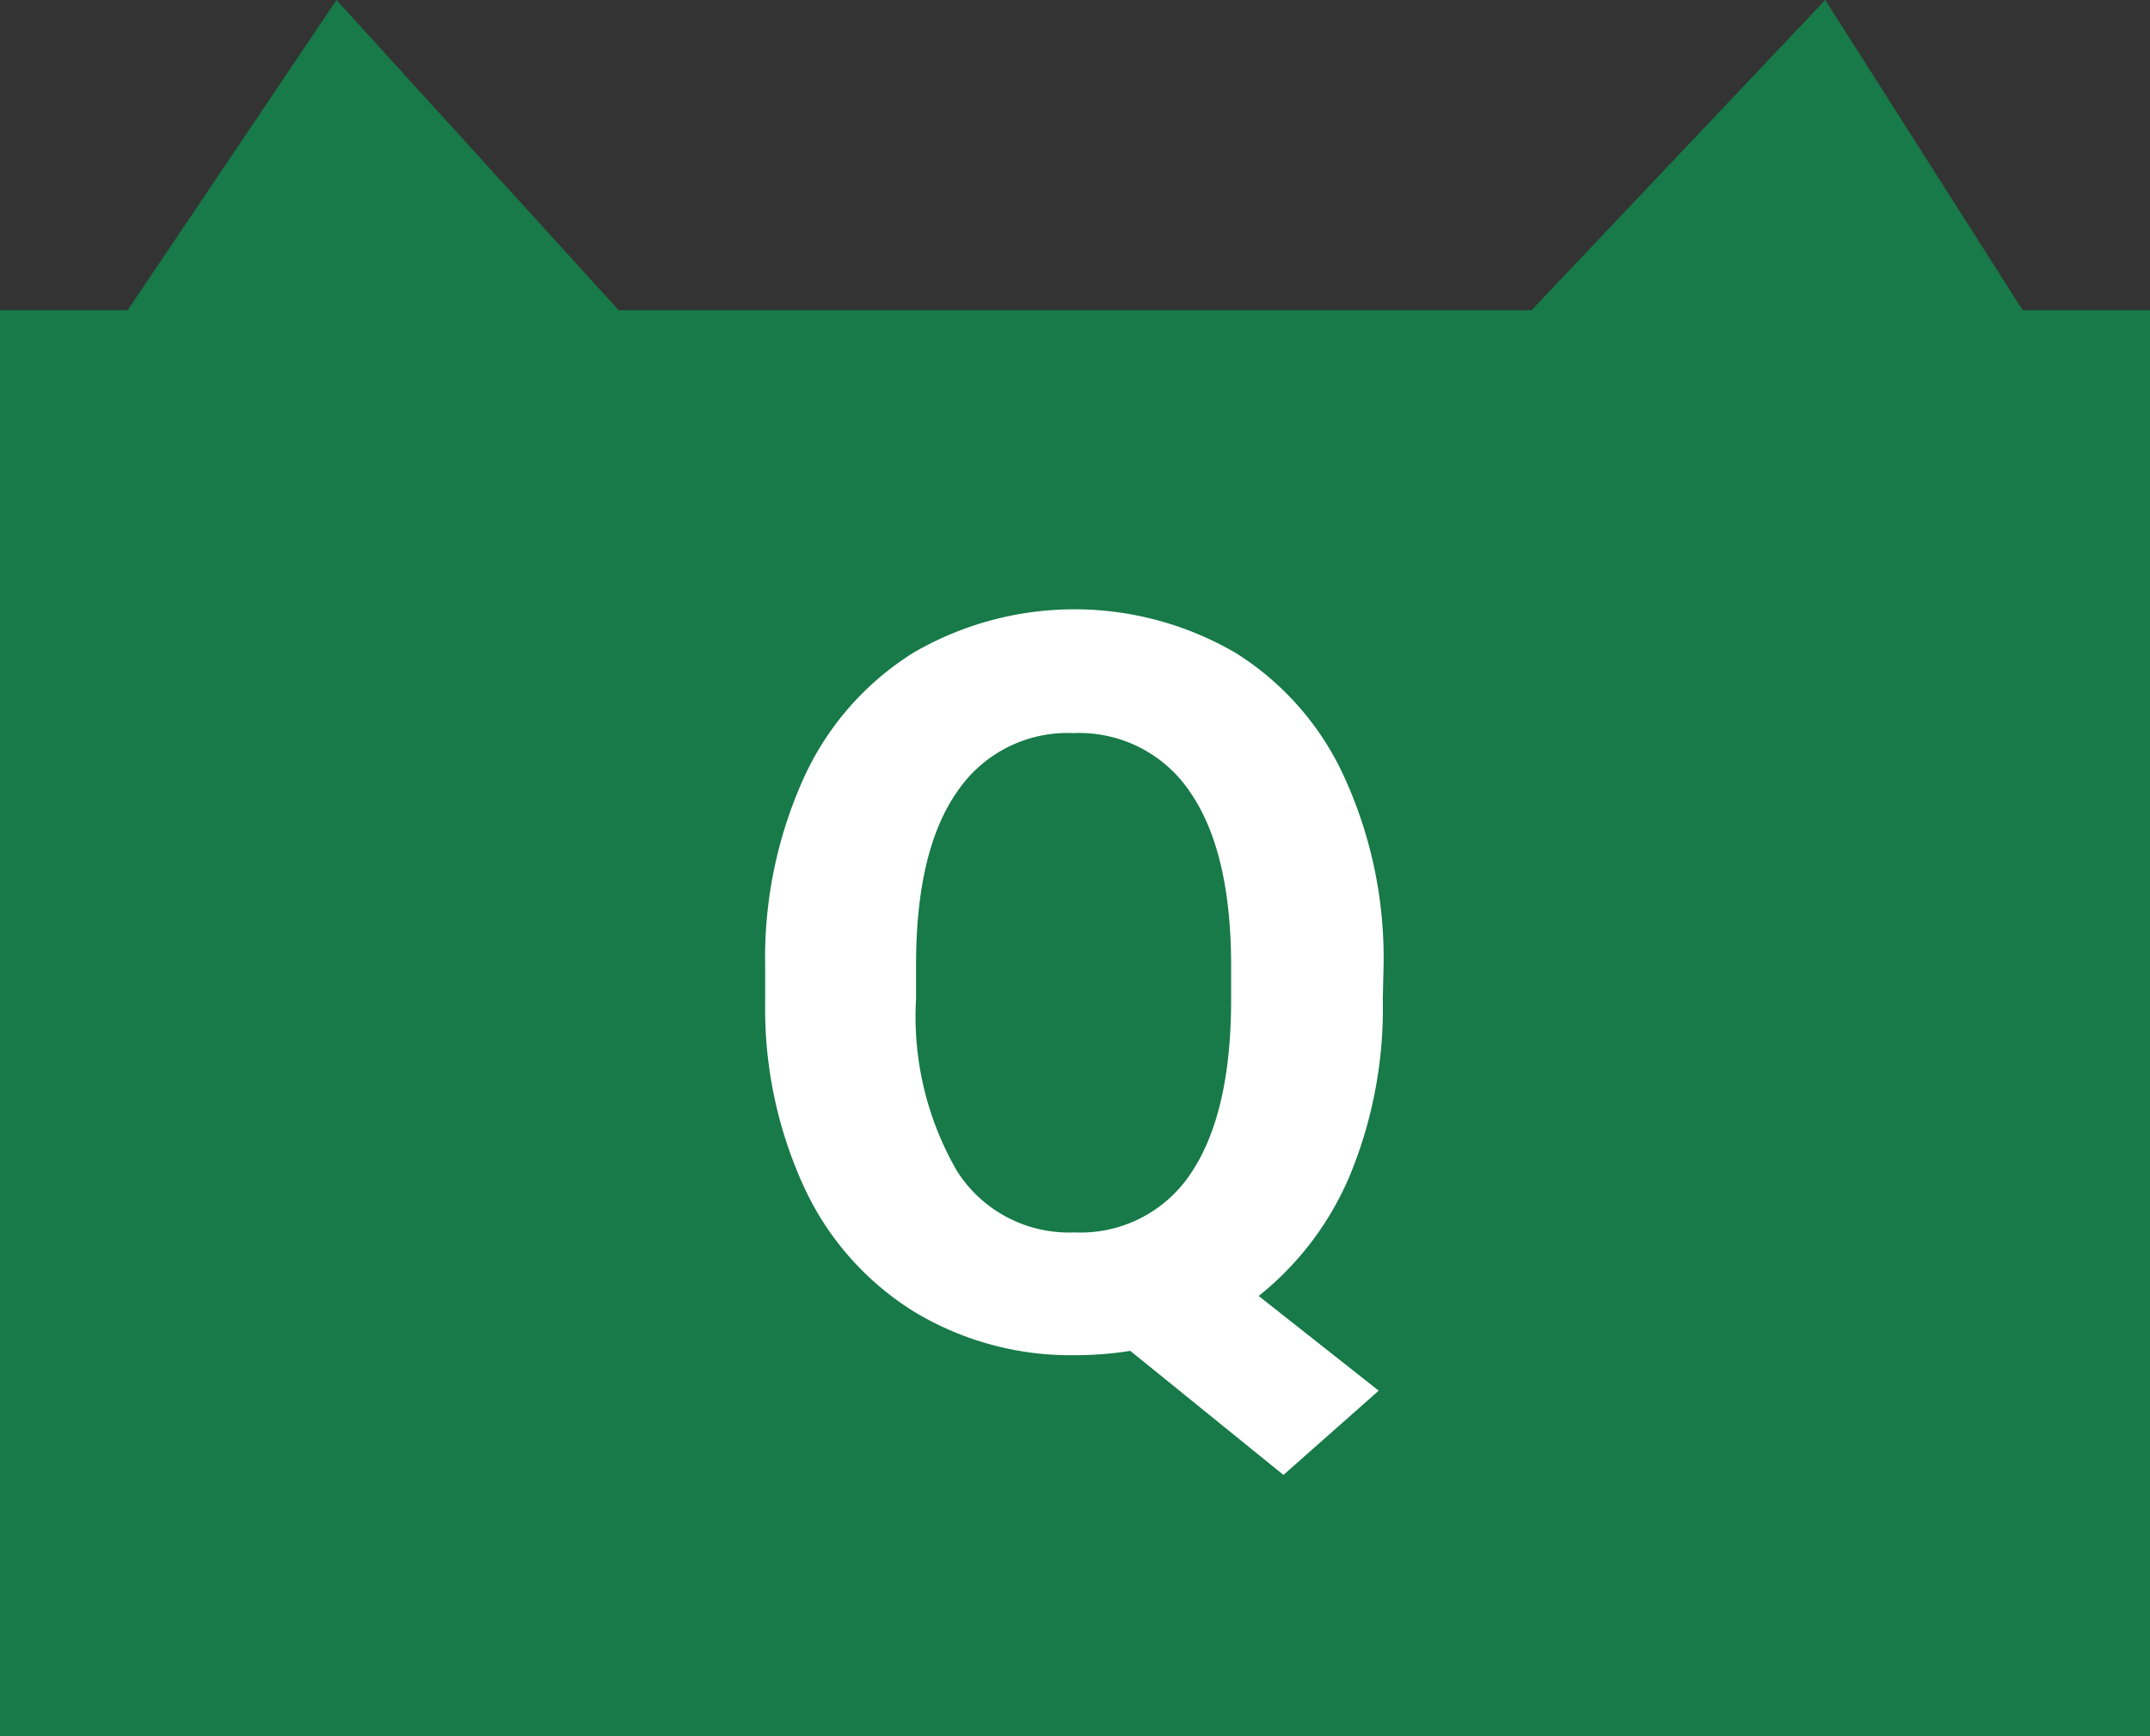 <svg xmlns="http://www.w3.org/2000/svg" viewBox="0 0 84.21 68.02"><rect x="0" y="0" width="84.21" height="68.02" fill="#333333" stroke="none"/><defs><style>.cls-1{fill:#177a48;}.cls-2{fill:#fff;}</style></defs><g id="レイヤー_2" data-name="レイヤー 2"><g id="レイヤー_1-2" data-name="レイヤー 1"><polygon class="cls-1" points="79.22 12.15 71.49 0 59.99 12.15 24.23 12.15 13.18 0 5 12.15 0 12.15 0 68.02 84.22 68.02 84.22 12.15 79.22 12.15"/><path class="cls-2" d="M54.16,39.13a17.13,17.13,0,0,1-1.29,6.92,12,12,0,0,1-3.57,4.72L54,54.48l-3.73,3.3-6-4.86a13.67,13.67,0,0,1-2.15.17,11.86,11.86,0,0,1-6.31-1.7,11.31,11.31,0,0,1-4.3-4.85,16.7,16.7,0,0,1-1.54-7.26v-1.4a17.1,17.1,0,0,1,1.51-7.4,11.29,11.29,0,0,1,4.28-4.9,12.53,12.53,0,0,1,12.64,0,11.2,11.2,0,0,1,4.27,4.9,17,17,0,0,1,1.52,7.38Zm-5.94-1.29q0-4.47-1.6-6.8a5.22,5.22,0,0,0-4.57-2.32A5.21,5.21,0,0,0,37.5,31q-1.61,2.29-1.62,6.73v1.39a12.07,12.07,0,0,0,1.6,6.75,5.19,5.19,0,0,0,4.61,2.41A5.18,5.18,0,0,0,46.62,46c1.05-1.54,1.59-3.79,1.6-6.75Z"/></g></g></svg>